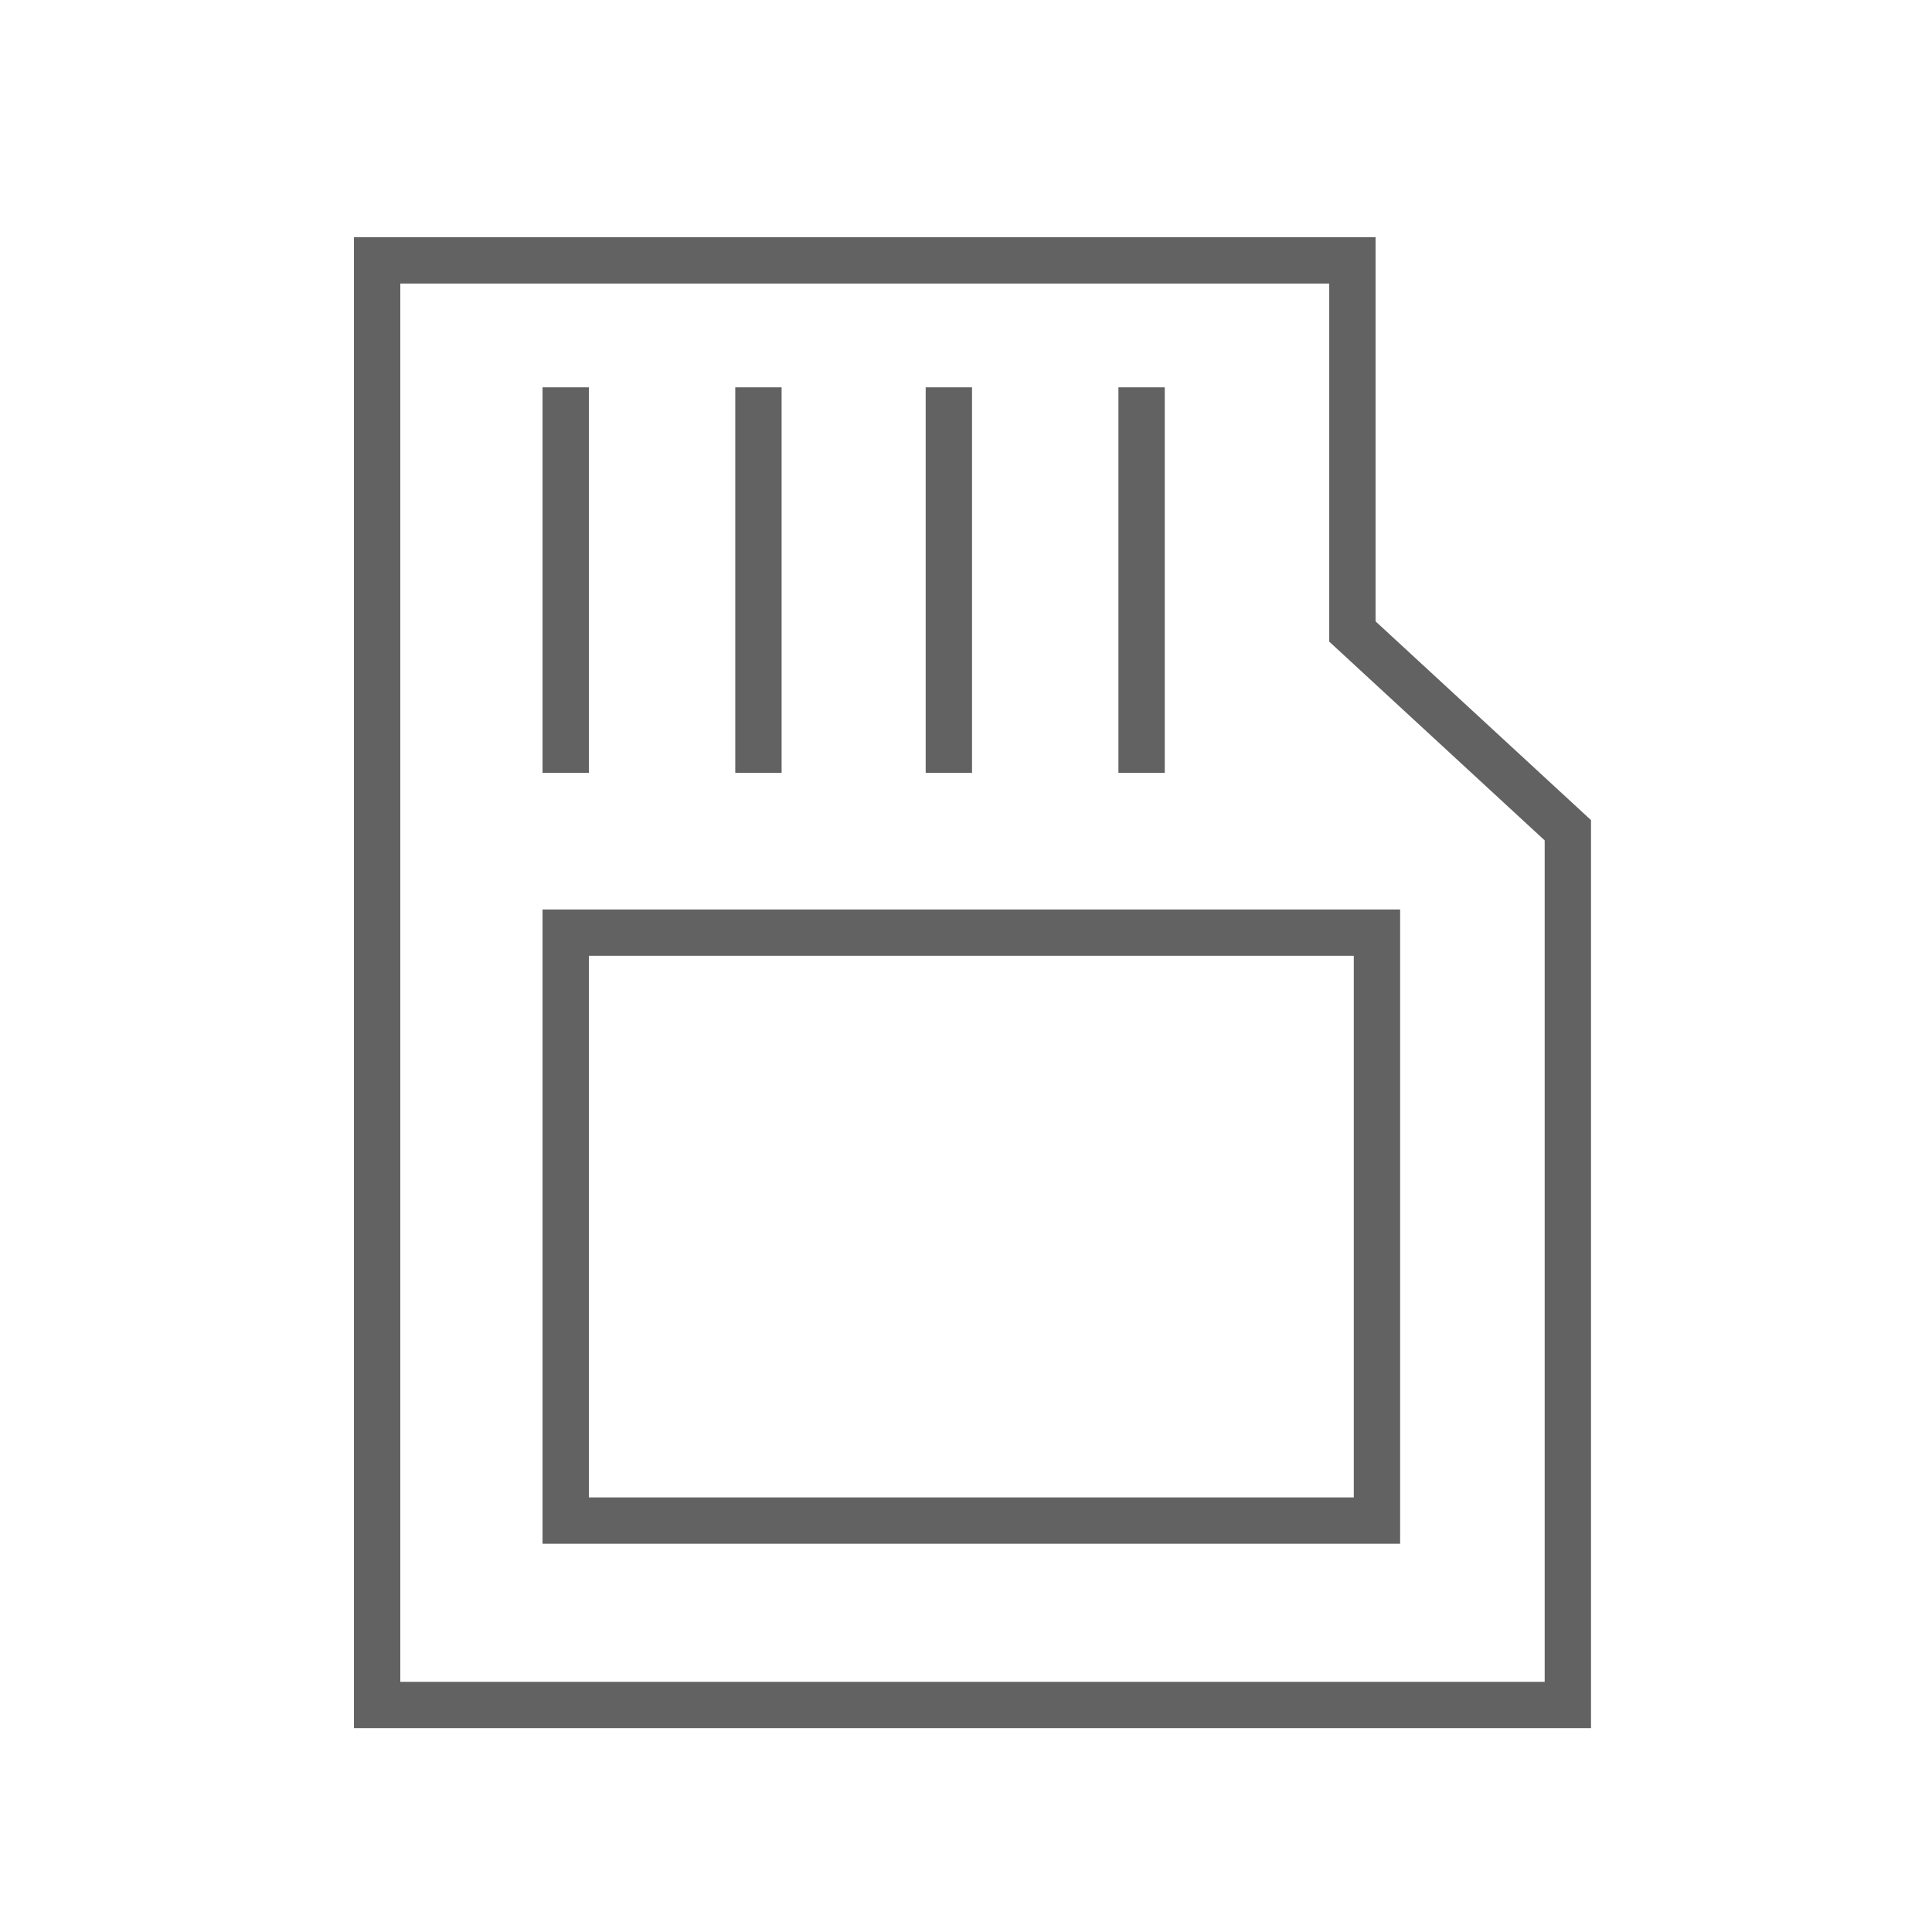 <?xml version="1.0" encoding="utf-8"?>
<!-- Generator: Adobe Illustrator 25.3.1, SVG Export Plug-In . SVG Version: 6.00 Build 0)  -->
<svg version="1.1" id="Layer_1" xmlns="http://www.w3.org/2000/svg" xmlns:xlink="http://www.w3.org/1999/xlink" x="0px" y="0px"
	 viewBox="0 0 417 417" style="enable-background:new 0 0 417 417;" xml:space="preserve">
<style type="text/css">
	.st0{fill:none;stroke:#626262;stroke-width:10;stroke-miterlimit:10;}
</style>
<g>
	<polygon class="st0" points="338.4,368 81.4,368 81.4,56.2 291.9,56.2 291.9,136.3 338.4,179.2 	"/>
	<line class="st0" x1="122.1" y1="83.6" x2="122.1" y2="166.8"/>
	<line class="st0" x1="246.4" y1="83.6" x2="246.4" y2="166.8"/>
	<line class="st0" x1="204.8" y1="83.6" x2="204.8" y2="166.8"/>
	<line class="st0" x1="163.7" y1="83.6" x2="163.7" y2="166.8"/>
	<rect x="122.1" y="201.3" class="st0" width="175.1" height="126.9"/>
</g>
</svg>
